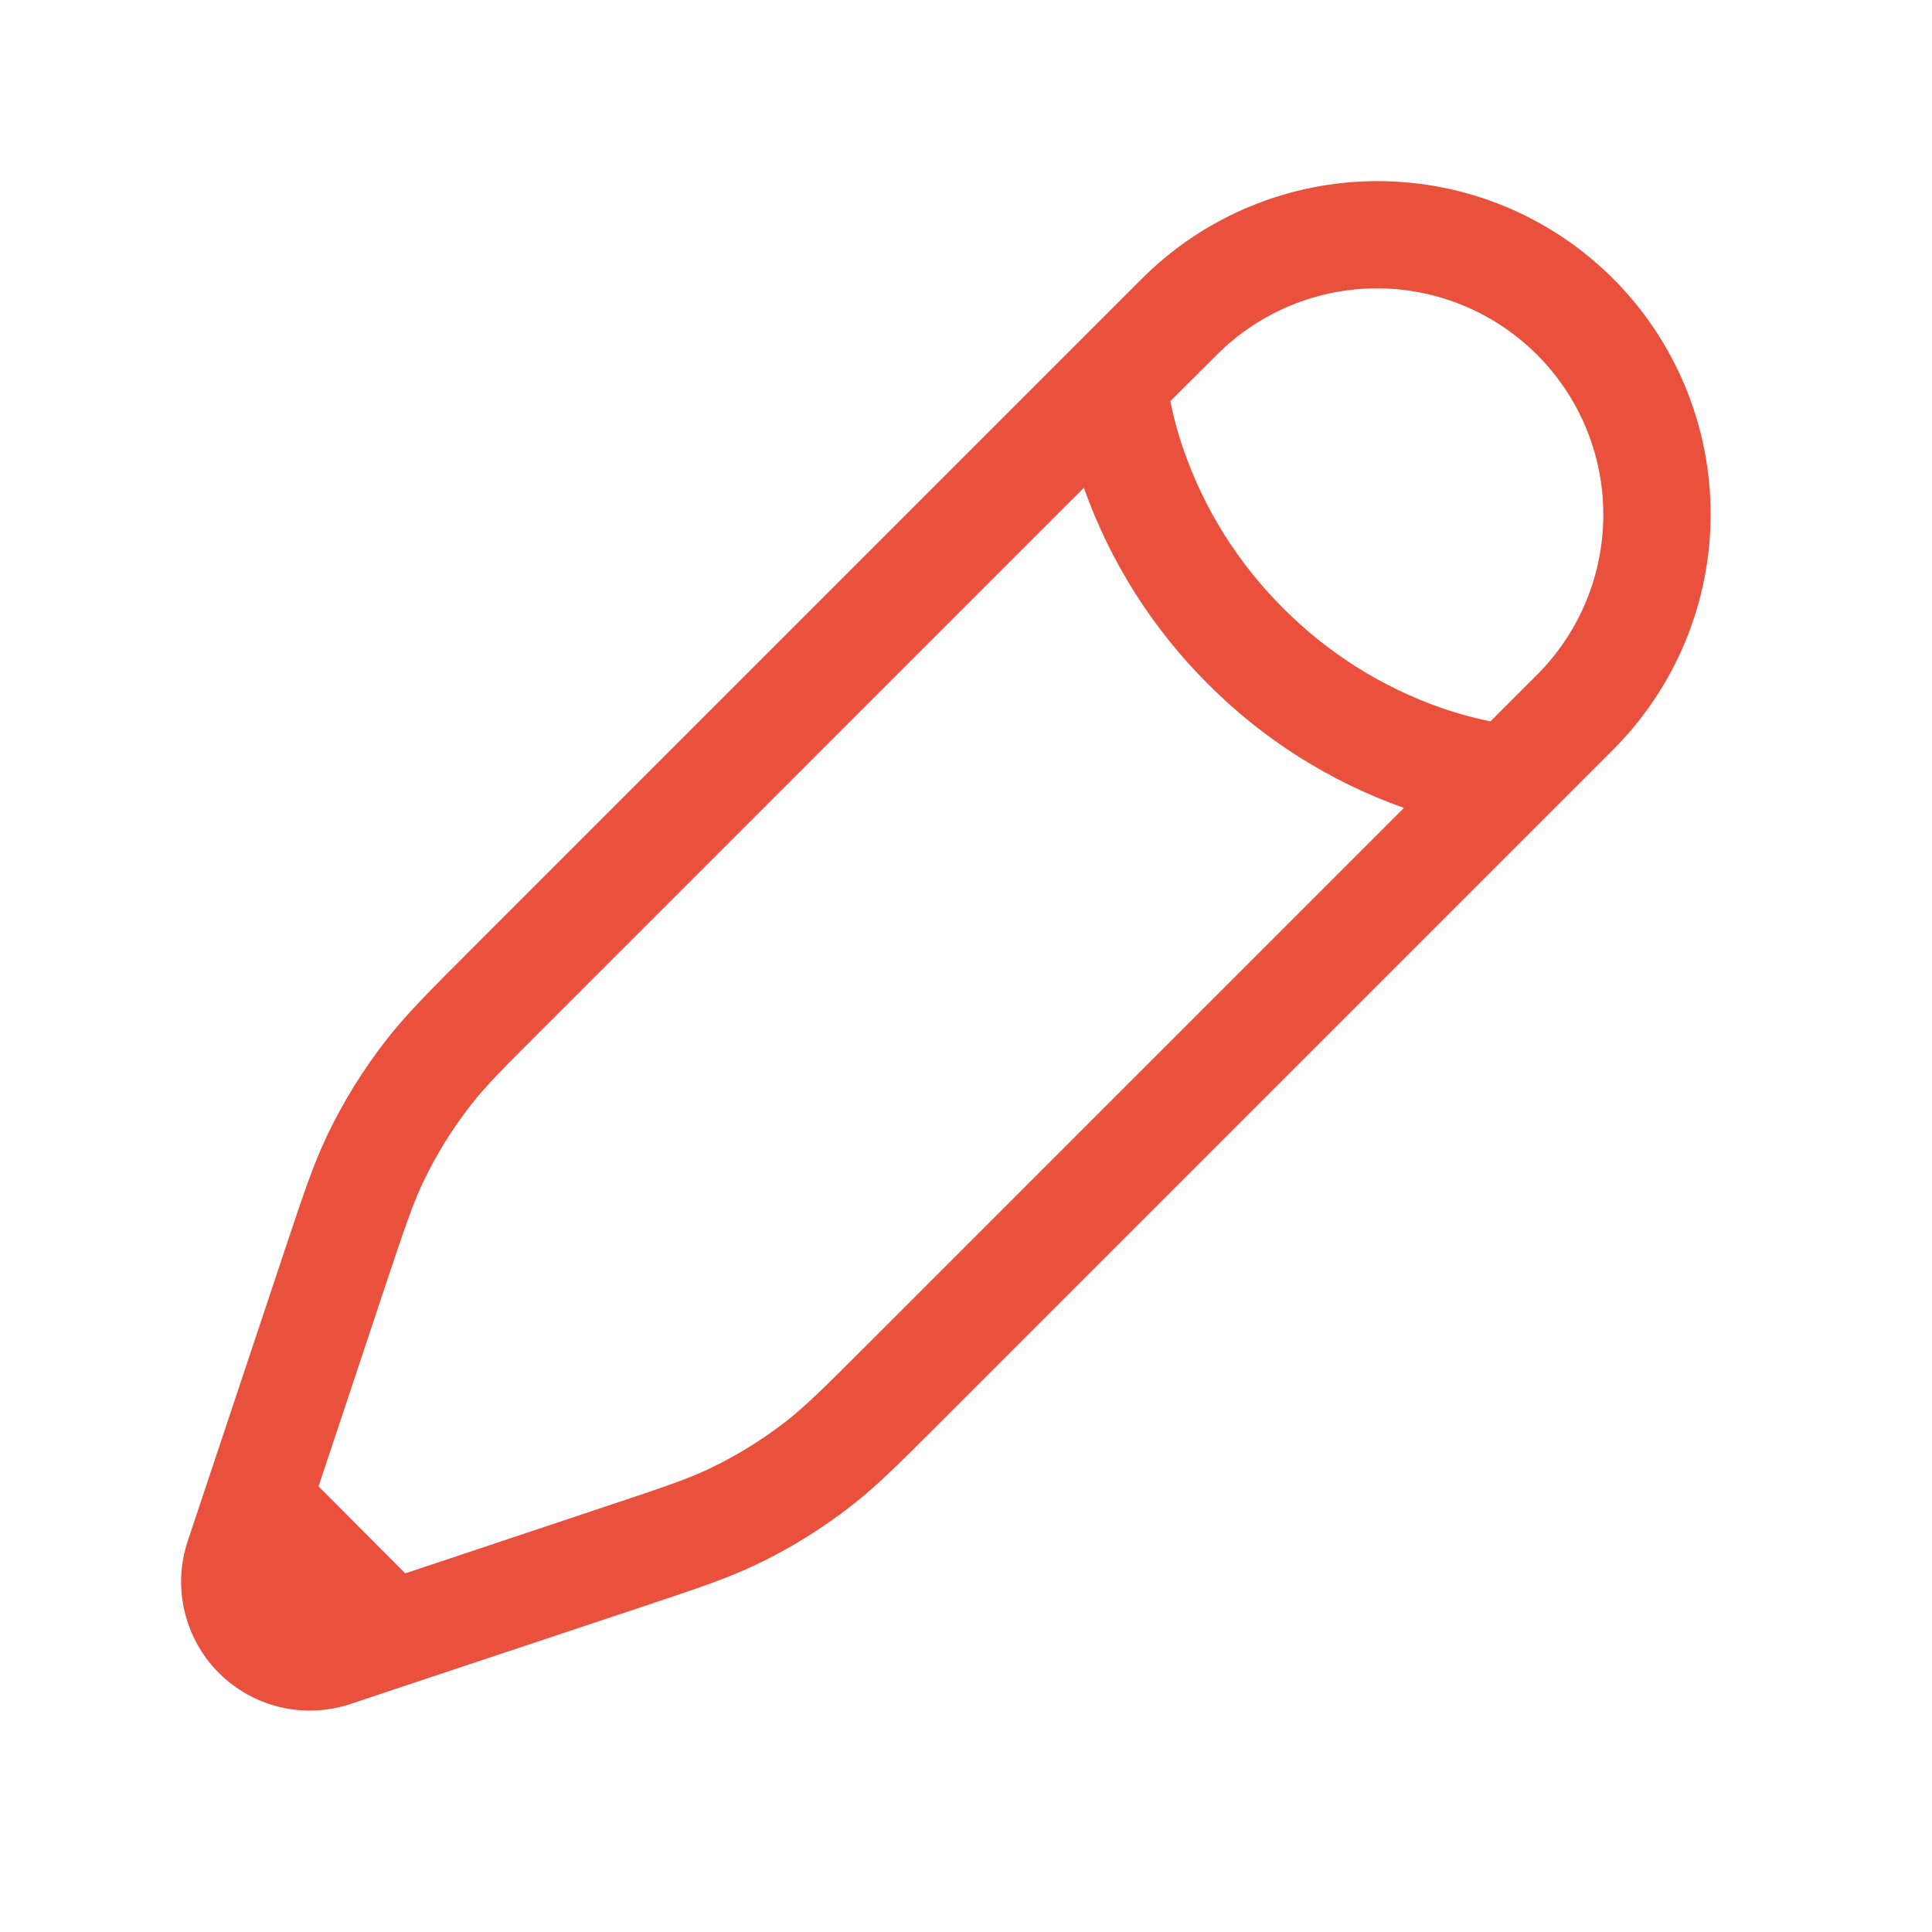 <?xml version="1.0" encoding="UTF-8"?> <svg xmlns="http://www.w3.org/2000/svg" width="24" height="24" viewBox="0 0 24 24" fill="none"> <path fill-rule="evenodd" clip-rule="evenodd" d="M14.186 3.461C14.962 2.685 16.015 2.25 17.112 2.25C18.21 2.25 19.262 2.685 20.038 3.461C20.814 4.237 21.25 5.29 21.25 6.387C21.25 7.485 20.814 8.537 20.038 9.313L11.655 17.696C11.176 18.175 10.895 18.456 10.581 18.701C10.211 18.99 9.812 19.237 9.388 19.439C9.029 19.609 8.651 19.736 8.009 19.95L5.065 20.93L4.356 21.167C4.074 21.261 3.772 21.275 3.482 21.207C3.193 21.139 2.929 20.991 2.718 20.781C2.508 20.571 2.361 20.306 2.293 20.017C2.224 19.728 2.238 19.425 2.332 19.143L3.55 15.491C3.764 14.849 3.89 14.471 4.061 14.111C4.263 13.688 4.51 13.288 4.799 12.918C5.043 12.605 5.324 12.323 5.803 11.844L14.186 3.461ZM5.034 19.545L7.544 18.707C8.243 18.474 8.54 18.374 8.817 18.242C9.153 18.081 9.471 17.885 9.765 17.656C10.006 17.467 10.229 17.247 10.75 16.726L17.44 10.036C16.523 9.711 15.69 9.185 15.004 8.495C14.315 7.808 13.789 6.976 13.464 6.059L6.775 12.748C6.253 13.269 6.032 13.491 5.844 13.733C5.615 14.027 5.419 14.345 5.258 14.681C5.127 14.957 5.027 15.254 4.793 15.953L3.957 18.464L5.034 19.545ZM14.538 4.983C14.569 5.138 14.619 5.348 14.705 5.593C14.963 6.333 15.386 7.004 15.942 7.557C16.494 8.112 17.165 8.535 17.905 8.794C18.151 8.879 18.361 8.93 18.515 8.961L19.1 8.376C19.625 7.848 19.918 7.133 19.917 6.389C19.916 5.645 19.62 4.932 19.093 4.406C18.567 3.88 17.854 3.584 17.11 3.582C16.366 3.581 15.652 3.875 15.124 4.399L14.538 4.983Z" fill="#E9513C"></path> </svg> 